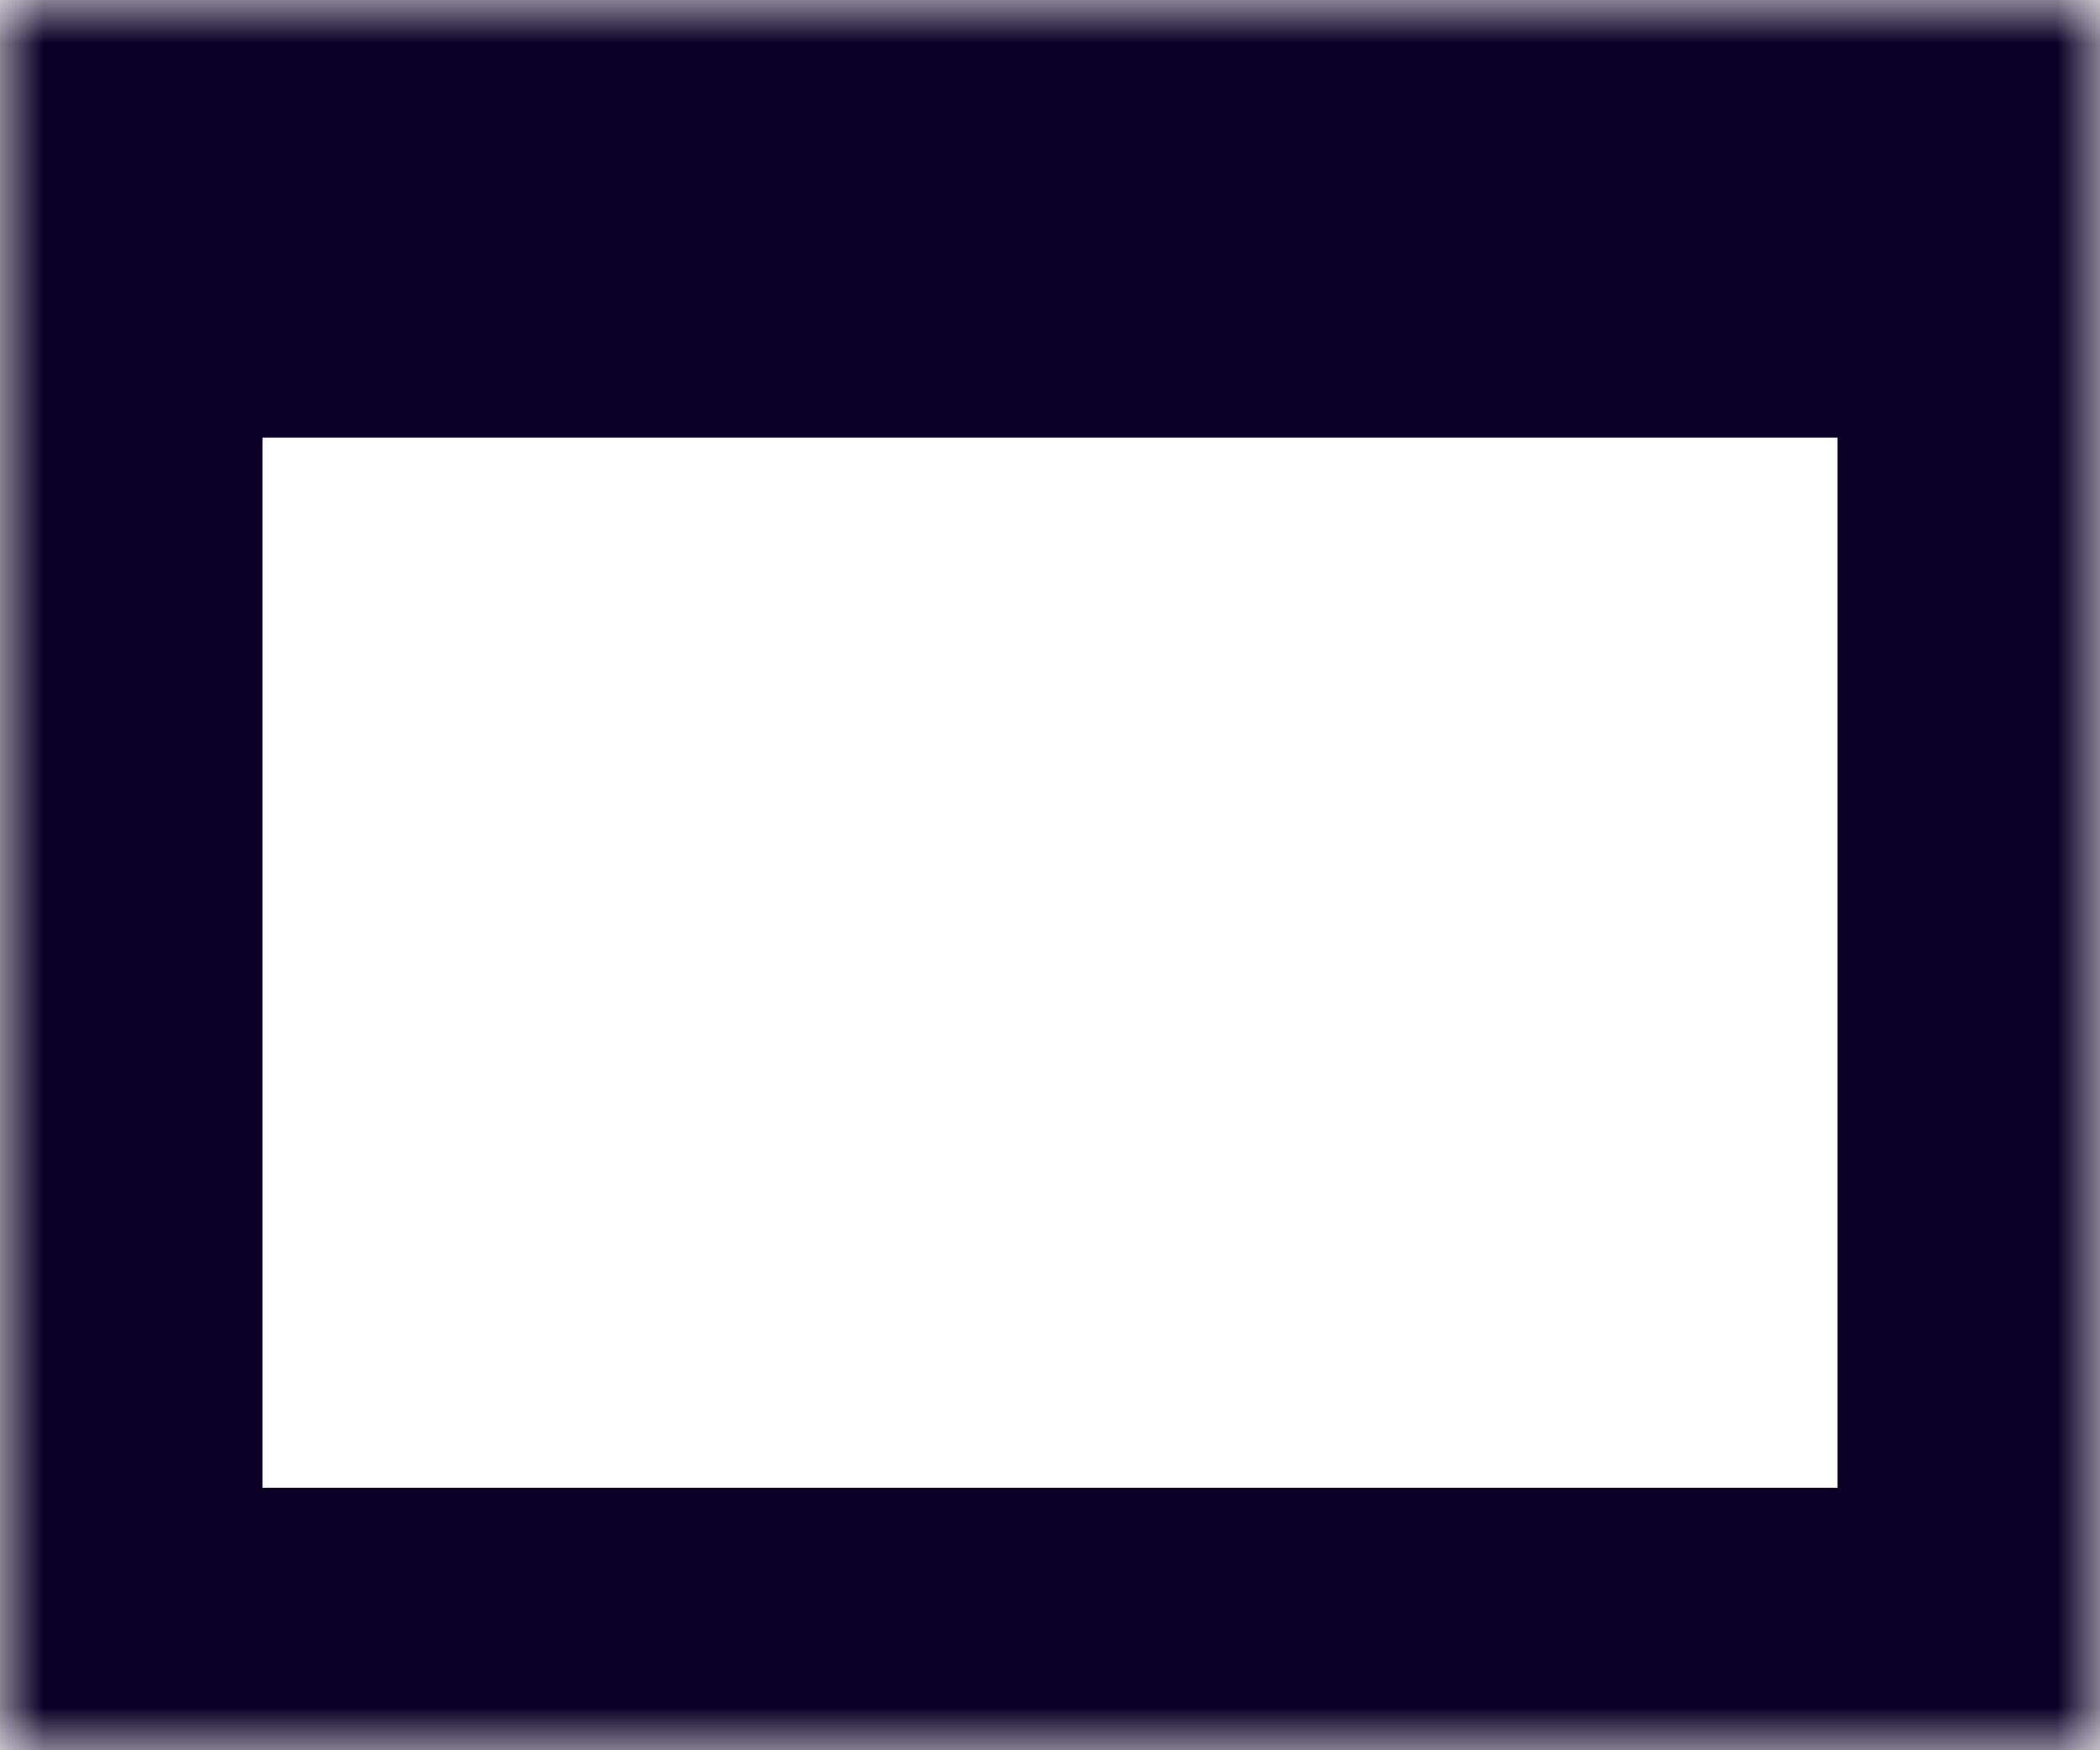 <svg width="24" height="20" viewBox="0 0 24 20" fill="none" xmlns="http://www.w3.org/2000/svg">
<mask id="path-1-inside-1_93_3503" fill="white">
<path d="M0 0H24V20H0V0Z"/>
</mask>
<path d="M0 0V-5H-3V0H0ZM24 0H27V-5H24V0ZM24 20V23H27V20H24ZM0 20H-3V23H0V20ZM0 5H24V-5H0V5ZM21 0V20H27V0H21ZM24 17H0V23H24V17ZM3 20V0H-3V20H3Z" fill="#0A0026" mask="url(#path-1-inside-1_93_3503)"/>
</svg>
